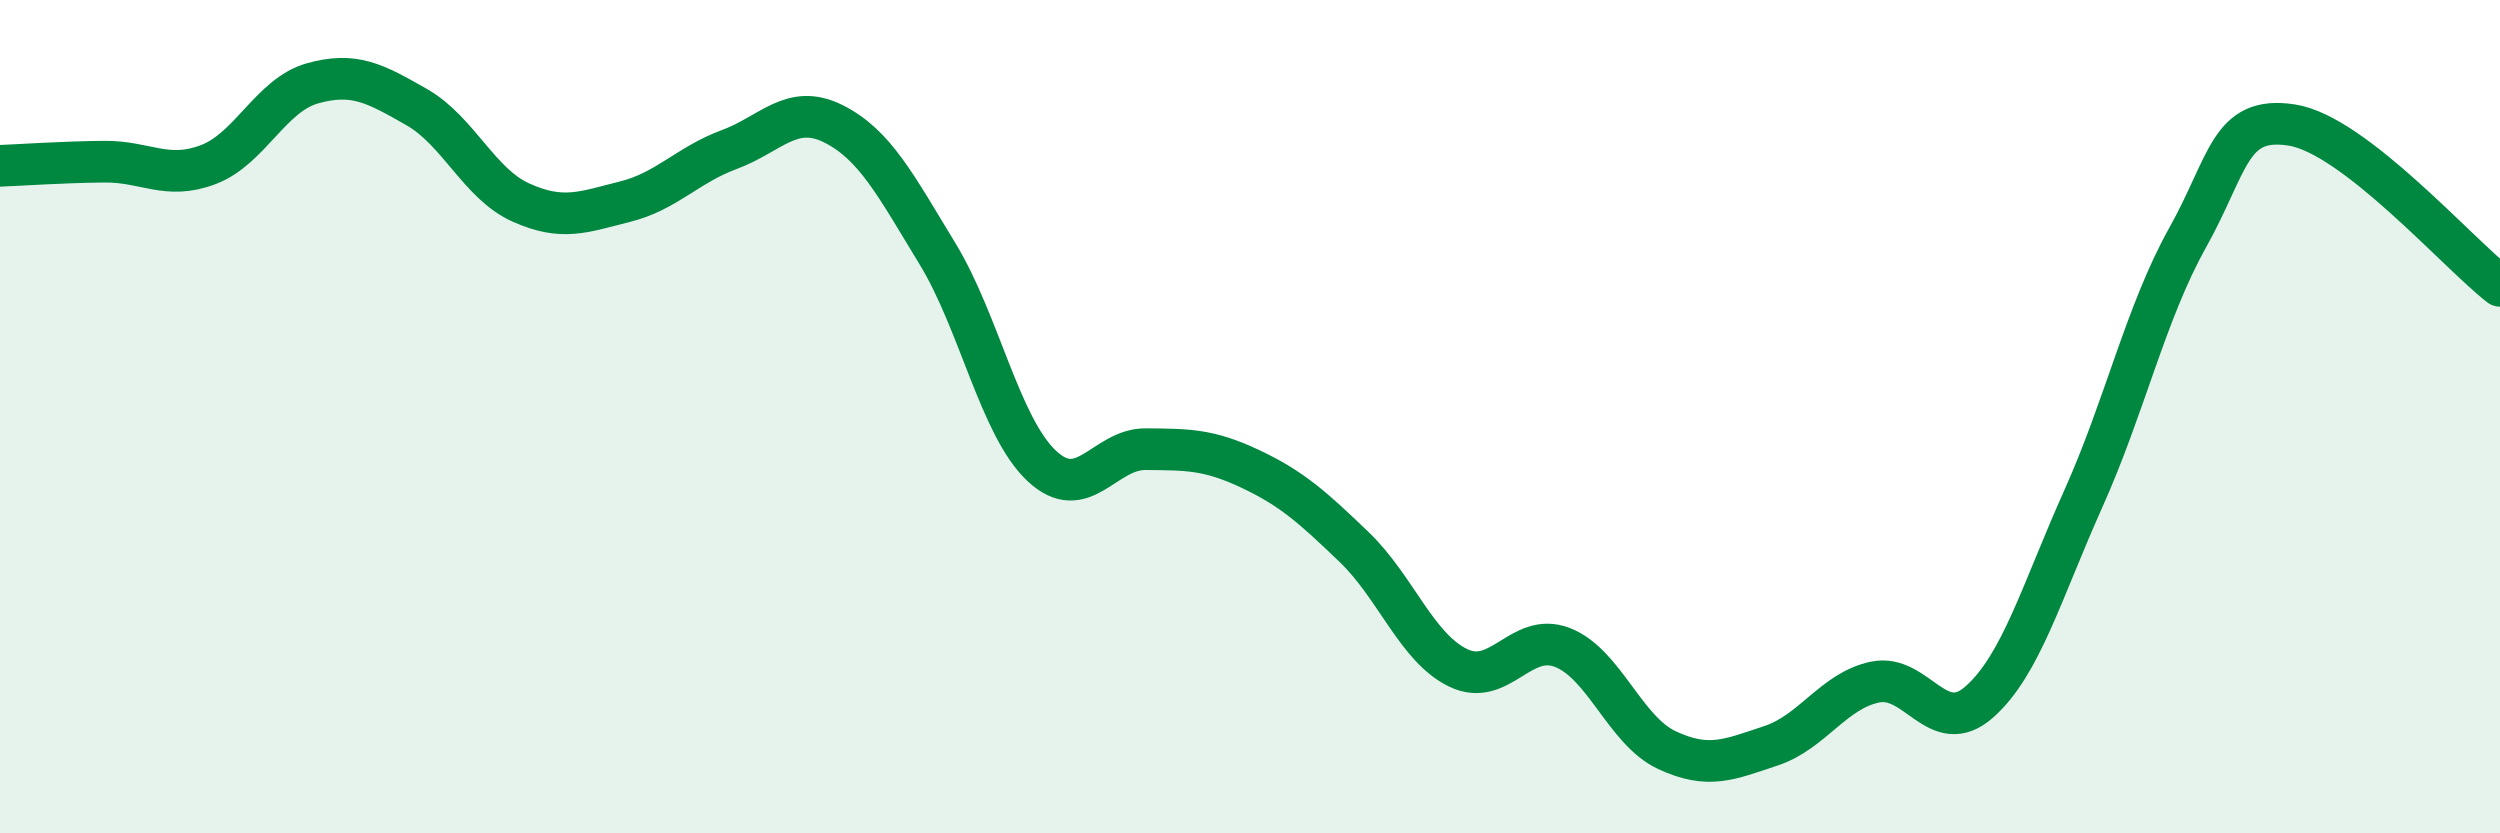 
    <svg width="60" height="20" viewBox="0 0 60 20" xmlns="http://www.w3.org/2000/svg">
      <path
        d="M 0,3.98 C 0.5,3.96 1.5,3.89 2.5,3.88 C 3.5,3.87 4,4.33 5,3.95 C 6,3.57 6.5,2.28 7.5,2 C 8.5,1.72 9,2 10,2.57 C 11,3.14 11.5,4.41 12.5,4.86 C 13.5,5.31 14,5.09 15,4.84 C 16,4.59 16.5,3.96 17.5,3.59 C 18.5,3.22 19,2.47 20,2.97 C 21,3.47 21.5,4.45 22.5,6.09 C 23.5,7.73 24,10.24 25,11.18 C 26,12.12 26.5,10.77 27.5,10.78 C 28.5,10.79 29,10.78 30,11.25 C 31,11.72 31.5,12.17 32.5,13.13 C 33.5,14.09 34,15.55 35,16.03 C 36,16.51 36.5,15.15 37.5,15.54 C 38.5,15.93 39,17.53 40,18 C 41,18.47 41.5,18.23 42.5,17.9 C 43.5,17.57 44,16.58 45,16.37 C 46,16.16 46.5,17.73 47.5,16.85 C 48.5,15.97 49,14.2 50,11.97 C 51,9.74 51.5,7.5 52.5,5.71 C 53.5,3.92 53.5,2.77 55,3 C 56.5,3.23 59,6.09 60,6.86L60 20L0 20Z"
        fill="#008740"
        opacity="0.1"
        stroke-linecap="round"
        stroke-linejoin="round"
      />
      <path
        d="M 0,3.98 C 0.5,3.96 1.5,3.89 2.5,3.88 C 3.5,3.87 4,4.33 5,3.95 C 6,3.57 6.5,2.28 7.5,2 C 8.5,1.72 9,2 10,2.57 C 11,3.14 11.5,4.41 12.5,4.86 C 13.5,5.31 14,5.09 15,4.84 C 16,4.59 16.5,3.96 17.5,3.59 C 18.5,3.22 19,2.47 20,2.97 C 21,3.47 21.5,4.45 22.5,6.09 C 23.5,7.73 24,10.24 25,11.18 C 26,12.12 26.5,10.77 27.5,10.78 C 28.5,10.79 29,10.78 30,11.25 C 31,11.72 31.5,12.17 32.5,13.13 C 33.5,14.09 34,15.55 35,16.03 C 36,16.51 36.5,15.15 37.5,15.54 C 38.5,15.93 39,17.53 40,18 C 41,18.47 41.5,18.23 42.5,17.9 C 43.5,17.57 44,16.58 45,16.37 C 46,16.16 46.5,17.73 47.5,16.85 C 48.5,15.97 49,14.2 50,11.97 C 51,9.74 51.5,7.5 52.5,5.71 C 53.5,3.92 53.5,2.77 55,3 C 56.5,3.23 59,6.09 60,6.86"
        stroke="#008740"
        stroke-width="1"
        fill="none"
        stroke-linecap="round"
        stroke-linejoin="round"
      />
    </svg>
  